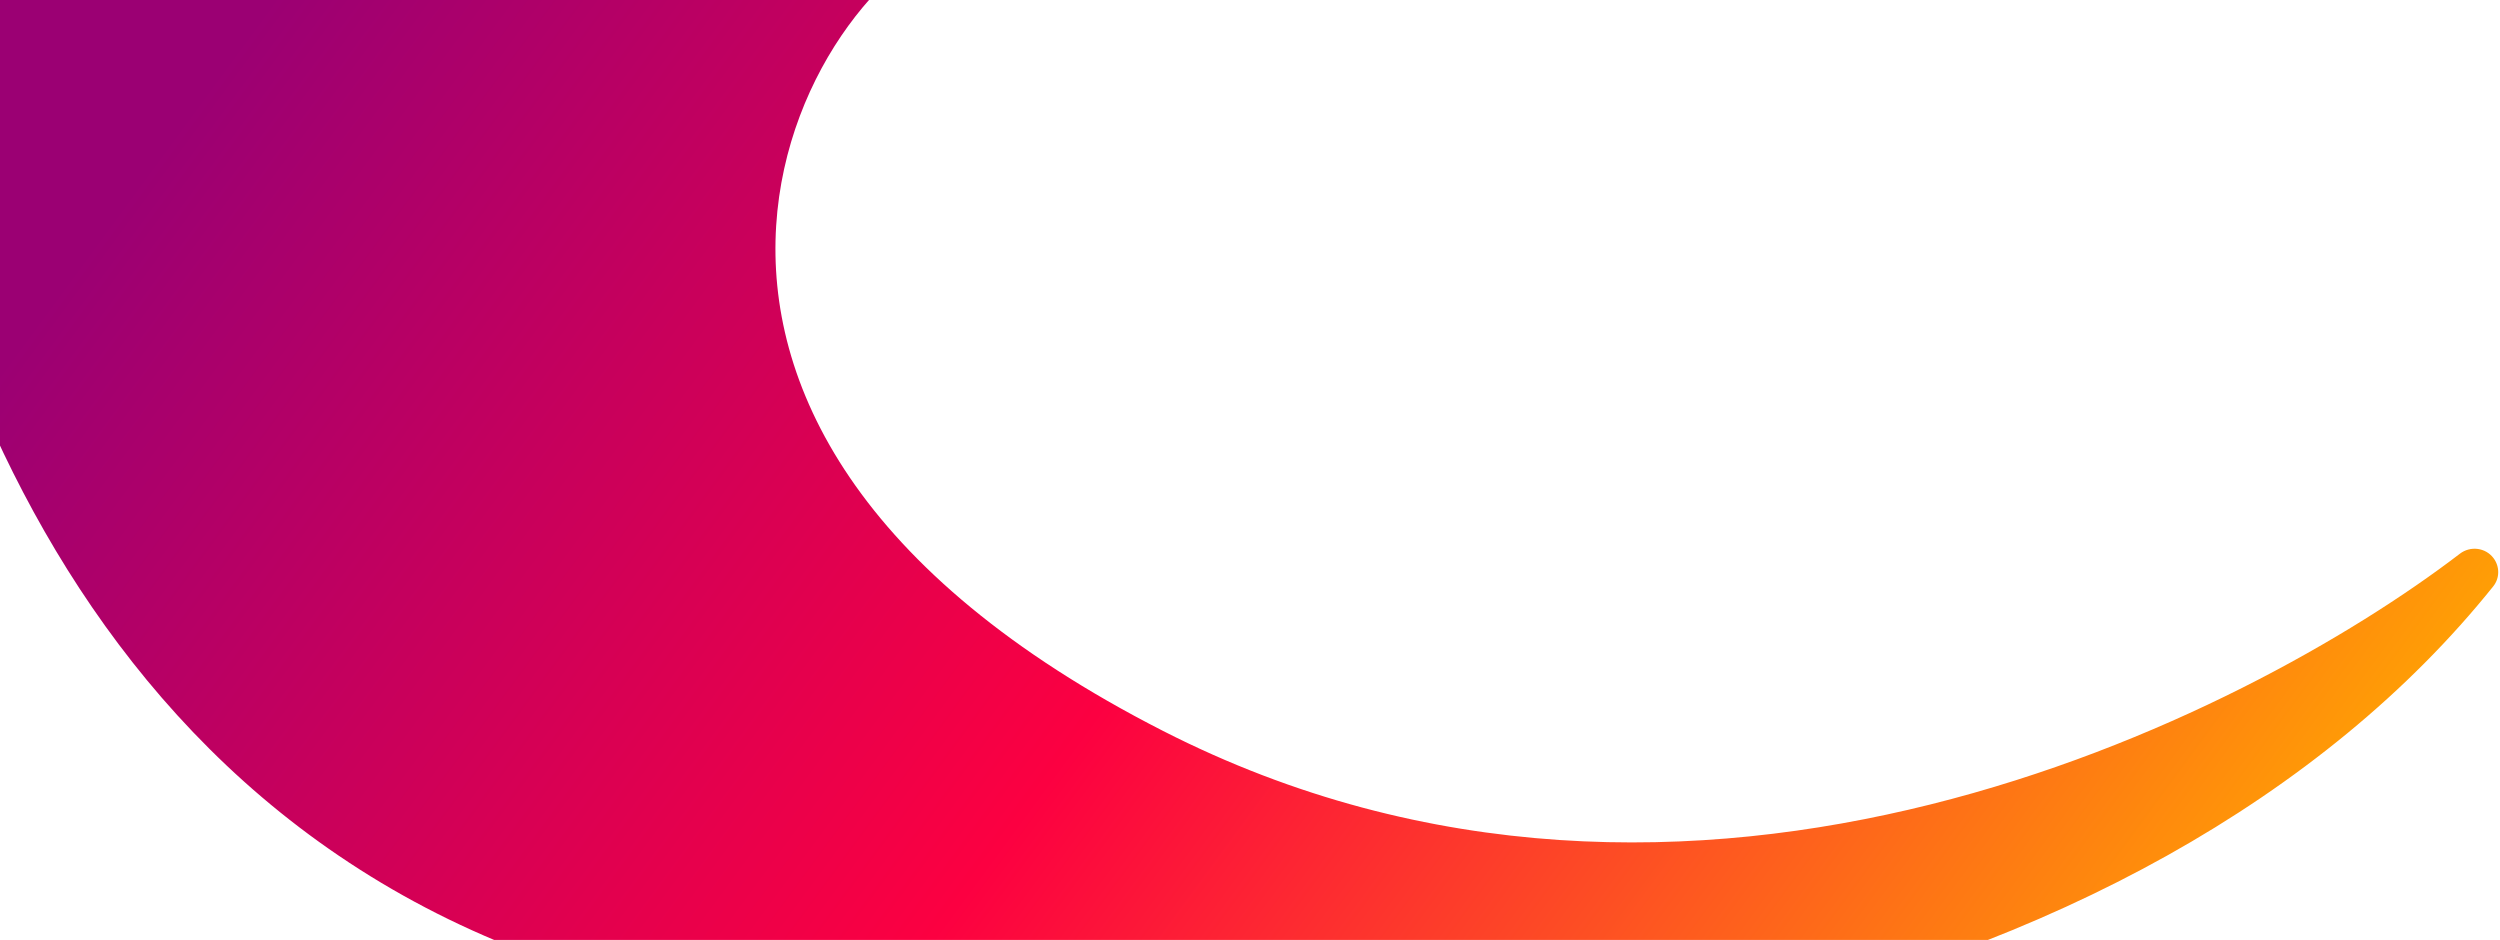 <svg width="891" height="335" viewBox="0 0 891 335" fill="none" xmlns="http://www.w3.org/2000/svg">
<path d="M414.5 260.5C603.093 356.72 800.997 255.269 876.7 197.347C880.456 194.474 885.858 195.143 888.695 198.927C890.944 201.925 890.935 206.05 888.591 208.974C767.635 359.888 498.992 422.717 223.5 351C12.5 296.072 -39 81.833 -48 -25L346.5 -25C290 -12 194 148 414.5 260.5Z" fill="url(#paint0_linear_12008_738)"/>
<defs>
<linearGradient id="paint0_linear_12008_738" x1="114.765" y1="-25" x2="740.527" y2="434.066" gradientUnits="userSpaceOnUse">
<stop stop-color="#9B0073"/>
<stop offset="0.5" stop-color="#FC0041"/>
<stop offset="1" stop-color="#FFA403"/>
</linearGradient>
</defs>
</svg>
